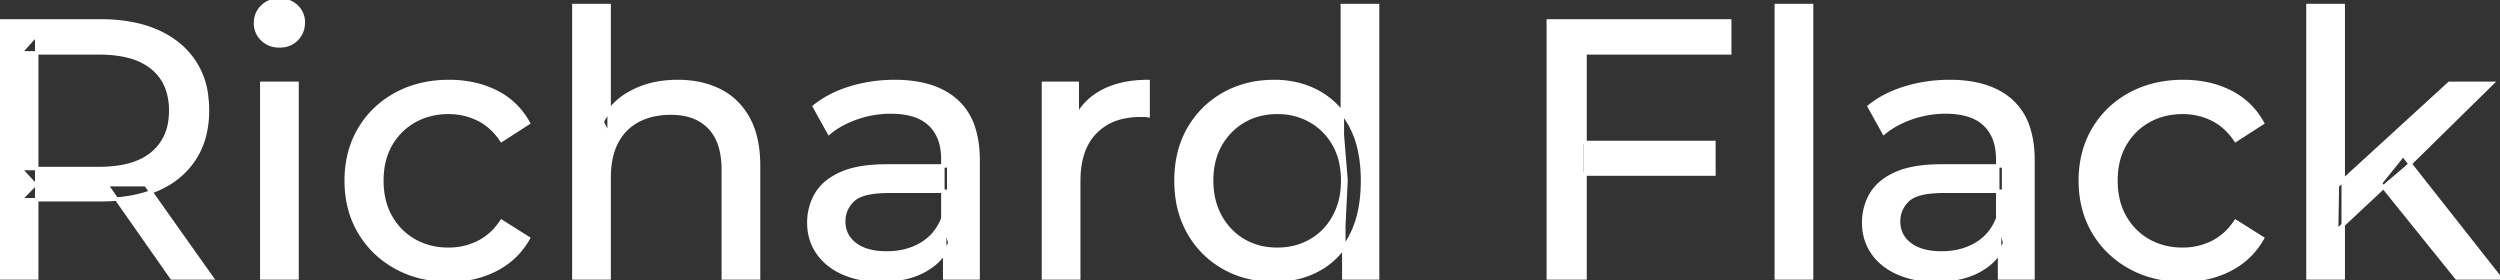 <svg width="680.9" height="76.301" viewBox="0 0 680.9 76.301" xmlns="http://www.w3.org/2000/svg"><rect x="0" y="0" width="680.9" height="76.301" fill="#333333" stroke="none"/><g id="svgGroup" stroke-linecap="round" fill-rule="evenodd" font-size="9pt" stroke="#ffffff" stroke-width="0.25mm" fill="#ffffff" style="stroke:#ffffff;stroke-width:0.25mm;fill:#ffffff"><path d="M 165.9 75.7 L 156.3 75.7 L 156.3 1.5 L 165.9 1.5 L 165.9 37 L 164 33.2 A 18.37 18.37 0 0 1 171.832 25.192 A 22.304 22.304 0 0 1 172 25.1 A 24.103 24.103 0 0 1 179.837 22.547 A 31.596 31.596 0 0 1 184.6 22.2 A 28.681 28.681 0 0 1 190.623 22.806 A 22.401 22.401 0 0 1 196.05 24.7 Q 201 27.2 203.8 32.3 Q 206.205 36.681 206.544 43.053 A 40.392 40.392 0 0 1 206.6 45.2 L 206.6 75.7 L 197 75.7 L 197 46.3 A 25.194 25.194 0 0 0 196.643 41.91 Q 196.221 39.53 195.3 37.655 A 11.609 11.609 0 0 0 193.25 34.7 A 12.249 12.249 0 0 0 187.196 31.305 Q 185.145 30.8 182.7 30.8 A 21.974 21.974 0 0 0 178.204 31.24 A 16.755 16.755 0 0 0 173.8 32.8 Q 170 34.8 167.95 38.7 A 16.742 16.742 0 0 0 166.445 42.924 Q 165.9 45.41 165.9 48.4 L 165.9 75.7 Z M 143.9 33.5 L 136.6 38.2 A 17.886 17.886 0 0 0 133.513 34.635 A 15.039 15.039 0 0 0 130.25 32.45 Q 126.5 30.6 122.2 30.6 A 20.162 20.162 0 0 0 116.698 31.328 A 17.399 17.399 0 0 0 112.9 32.9 Q 108.8 35.2 106.4 39.35 Q 104 43.5 104 49.2 A 22.793 22.793 0 0 0 104.527 54.215 A 17.555 17.555 0 0 0 106.4 59.1 Q 108.8 63.3 112.9 65.6 A 18.095 18.095 0 0 0 120.284 67.819 A 22.206 22.206 0 0 0 122.2 67.9 Q 126.5 67.9 130.25 66.05 A 15.612 15.612 0 0 0 135.363 61.962 A 19.49 19.49 0 0 0 136.6 60.3 L 143.9 64.9 Q 140.8 70.4 135.15 73.35 A 26.025 26.025 0 0 1 125.909 76.104 A 32.463 32.463 0 0 1 122.3 76.3 Q 114.2 76.3 107.85 72.8 Q 101.5 69.3 97.9 63.2 Q 94.3 57.1 94.3 49.2 A 29.587 29.587 0 0 1 95.316 41.315 A 25.071 25.071 0 0 1 97.9 35.2 Q 101.5 29.1 107.85 25.65 Q 114.2 22.2 122.3 22.2 A 31.147 31.147 0 0 1 129.513 23.005 A 25.6 25.6 0 0 1 135.15 25.05 Q 140.8 27.9 143.9 33.5 Z M 616.2 33.5 L 608.9 38.2 A 17.886 17.886 0 0 0 605.813 34.635 A 15.039 15.039 0 0 0 602.55 32.45 Q 598.8 30.6 594.5 30.6 A 20.162 20.162 0 0 0 588.998 31.328 A 17.399 17.399 0 0 0 585.2 32.9 Q 581.1 35.2 578.7 39.35 Q 576.3 43.5 576.3 49.2 A 22.793 22.793 0 0 0 576.827 54.215 A 17.555 17.555 0 0 0 578.7 59.1 Q 581.1 63.3 585.2 65.6 A 18.095 18.095 0 0 0 592.584 67.819 A 22.206 22.206 0 0 0 594.5 67.9 Q 598.8 67.9 602.55 66.05 A 15.612 15.612 0 0 0 607.663 61.962 A 19.49 19.49 0 0 0 608.9 60.3 L 616.2 64.9 Q 613.1 70.4 607.45 73.35 A 26.025 26.025 0 0 1 598.209 76.104 A 32.463 32.463 0 0 1 594.6 76.3 Q 586.5 76.3 580.15 72.8 Q 573.8 69.3 570.2 63.2 Q 566.6 57.1 566.6 49.2 A 29.587 29.587 0 0 1 567.616 41.315 A 25.071 25.071 0 0 1 570.2 35.2 Q 573.8 29.1 580.15 25.65 Q 586.5 22.2 594.6 22.2 A 31.147 31.147 0 0 1 601.813 23.005 A 25.6 25.6 0 0 1 607.45 25.05 Q 613.1 27.9 616.2 33.5 Z M 10 75.7 L 0 75.7 L 0 5.7 L 27.3 5.7 A 46.328 46.328 0 0 1 35.874 6.445 Q 40.672 7.35 44.483 9.352 A 24.419 24.419 0 0 1 48.7 12.15 A 21.056 21.056 0 0 1 56.27 26.296 A 30.401 30.401 0 0 1 56.5 30.1 A 27.638 27.638 0 0 1 55.781 36.546 A 21.292 21.292 0 0 1 53 43.15 A 21.762 21.762 0 0 1 44.958 50.532 A 27.037 27.037 0 0 1 43 51.5 A 31.633 31.633 0 0 1 35.886 53.664 Q 32.677 54.262 29.014 54.374 A 55.998 55.998 0 0 1 27.3 54.4 L 5.5 54.4 L 10 49.8 L 10 75.7 Z M 431.7 75.7 L 421.7 75.7 L 421.7 5.7 L 471.1 5.7 L 471.1 14.4 L 431.7 14.4 L 431.7 75.7 Z M 266.4 75.7 L 257.3 75.7 L 257.3 64.5 L 256.8 62.4 L 256.8 43.3 A 16.79 16.79 0 0 0 256.382 39.437 Q 255.669 36.421 253.742 34.346 A 10.596 10.596 0 0 0 253.25 33.85 A 11.125 11.125 0 0 0 249.142 31.446 Q 247.416 30.857 245.301 30.635 A 25.895 25.895 0 0 0 242.6 30.5 Q 237.9 30.5 233.4 32.05 A 26.853 26.853 0 0 0 229.132 33.928 A 20.968 20.968 0 0 0 225.8 36.2 L 221.8 29 A 27.191 27.191 0 0 1 228.215 25.197 A 33.816 33.816 0 0 1 231.65 23.95 Q 237.4 22.2 243.7 22.2 A 35.973 35.973 0 0 1 250.242 22.757 Q 256.513 23.919 260.5 27.5 A 16.577 16.577 0 0 1 265.168 34.907 Q 266.049 37.632 266.3 40.954 A 36.439 36.439 0 0 1 266.4 43.7 L 266.4 75.7 Z M 553.7 75.7 L 544.6 75.7 L 544.6 64.5 L 544.1 62.4 L 544.1 43.3 A 16.79 16.79 0 0 0 543.682 39.437 Q 542.969 36.421 541.042 34.346 A 10.596 10.596 0 0 0 540.55 33.85 A 11.125 11.125 0 0 0 536.442 31.446 Q 534.716 30.857 532.601 30.635 A 25.895 25.895 0 0 0 529.9 30.5 Q 525.2 30.5 520.7 32.05 A 26.853 26.853 0 0 0 516.432 33.928 A 20.968 20.968 0 0 0 513.1 36.2 L 509.1 29 A 27.191 27.191 0 0 1 515.515 25.197 A 33.816 33.816 0 0 1 518.95 23.95 Q 524.7 22.2 531 22.2 A 35.973 35.973 0 0 1 537.542 22.757 Q 543.813 23.919 547.8 27.5 A 16.577 16.577 0 0 1 552.468 34.907 Q 553.349 37.632 553.6 40.954 A 36.439 36.439 0 0 1 553.7 43.7 L 553.7 75.7 Z M 293.8 75.7 L 284.2 75.7 L 284.2 22.7 L 293.4 22.7 L 293.4 37.1 L 292.5 33.5 Q 294.7 28 299.9 25.1 Q 304.794 22.371 311.814 22.21 A 38.742 38.742 0 0 1 312.7 22.2 L 312.7 31.5 A 7.339 7.339 0 0 0 311.899 31.41 A 6.32 6.32 0 0 0 311.55 31.4 L 310.5 31.4 A 20.808 20.808 0 0 0 305.277 32.021 A 14.71 14.71 0 0 0 298.3 36 Q 294.335 40.054 293.864 47.291 A 30.941 30.941 0 0 0 293.8 49.3 L 293.8 75.7 Z M 241.6 45.2 L 258.4 45.2 L 258.4 52.1 L 242 52.1 A 33.801 33.801 0 0 0 238.788 52.241 Q 235.641 52.543 233.761 53.491 A 5.98 5.98 0 0 0 232.3 54.5 A 8.038 8.038 0 0 0 230.313 57.424 A 7.947 7.947 0 0 0 229.8 60.3 A 7.892 7.892 0 0 0 230.459 63.566 Q 231.193 65.203 232.745 66.431 A 9.596 9.596 0 0 0 232.9 66.55 A 10.572 10.572 0 0 0 236.301 68.227 Q 238.557 68.9 241.5 68.9 Q 246.9 68.9 250.95 66.5 Q 255 64.1 256.8 59.5 L 258.7 66.1 A 14.63 14.63 0 0 1 253.085 72.879 A 18.623 18.623 0 0 1 252 73.55 Q 247.729 75.997 241.479 76.267 A 36.629 36.629 0 0 1 239.9 76.3 A 29.483 29.483 0 0 1 234.687 75.861 A 21.944 21.944 0 0 1 229.55 74.3 Q 225.1 72.3 222.7 68.75 Q 220.3 65.2 220.3 60.7 A 15.524 15.524 0 0 1 221.382 54.874 A 14.759 14.759 0 0 1 222.35 52.9 A 12.271 12.271 0 0 1 225.589 49.321 Q 226.989 48.262 228.791 47.419 A 21.869 21.869 0 0 1 229.05 47.3 A 20.383 20.383 0 0 1 232.983 46.023 Q 236.655 45.2 241.6 45.2 Z M 528.9 45.2 L 545.7 45.2 L 545.7 52.1 L 529.3 52.1 A 33.801 33.801 0 0 0 526.088 52.241 Q 522.941 52.543 521.061 53.491 A 5.98 5.98 0 0 0 519.6 54.5 A 8.038 8.038 0 0 0 517.613 57.424 A 7.947 7.947 0 0 0 517.1 60.3 A 7.892 7.892 0 0 0 517.759 63.566 Q 518.493 65.203 520.045 66.431 A 9.596 9.596 0 0 0 520.2 66.55 A 10.572 10.572 0 0 0 523.601 68.227 Q 525.857 68.9 528.8 68.9 Q 534.2 68.9 538.25 66.5 Q 542.3 64.1 544.1 59.5 L 546 66.1 A 14.63 14.63 0 0 1 540.385 72.879 A 18.623 18.623 0 0 1 539.3 73.55 Q 535.029 75.997 528.779 76.267 A 36.629 36.629 0 0 1 527.2 76.3 A 29.483 29.483 0 0 1 521.987 75.861 A 21.944 21.944 0 0 1 516.85 74.3 Q 512.4 72.3 510 68.75 Q 507.6 65.2 507.6 60.7 A 15.524 15.524 0 0 1 508.682 54.874 A 14.759 14.759 0 0 1 509.65 52.9 A 12.271 12.271 0 0 1 512.889 49.321 Q 514.289 48.262 516.091 47.419 A 21.869 21.869 0 0 1 516.35 47.3 A 20.383 20.383 0 0 1 520.283 46.023 Q 523.955 45.2 528.9 45.2 Z M 493.4 75.7 L 483.8 75.7 L 483.8 1.5 L 493.4 1.5 L 493.4 75.7 Z M 638.2 75.7 L 628.6 75.7 L 628.6 1.5 L 638.2 1.5 L 638.2 75.7 Z M 375.2 75.7 L 366 75.7 L 366 61.4 L 366.6 49.1 L 365.6 36.8 L 365.6 1.5 L 375.2 1.5 L 375.2 75.7 Z M 338.96 75.225 A 29.831 29.831 0 0 0 347.1 76.3 Q 354 76.3 359.4 73.25 A 20.435 20.435 0 0 0 363.694 70.017 A 23.2 23.2 0 0 0 367.95 64.2 Q 371.1 58.2 371.1 49.2 A 46.743 46.743 0 0 0 371.046 46.93 Q 370.884 43.599 370.236 40.717 A 25.232 25.232 0 0 0 367.85 34.2 A 26.461 26.461 0 0 0 366.669 32.226 A 21.266 21.266 0 0 0 359.2 25.2 A 23.176 23.176 0 0 0 354.967 23.372 A 25.78 25.78 0 0 0 347.1 22.2 A 32.766 32.766 0 0 0 344.04 22.341 A 26.631 26.631 0 0 0 333.35 25.6 Q 327.3 29 323.8 35.05 Q 320.3 41.1 320.3 49.2 A 33.772 33.772 0 0 0 320.608 53.833 A 26.257 26.257 0 0 0 323.8 63.4 Q 327.3 69.5 333.35 72.9 A 25.619 25.619 0 0 0 338.96 75.225 Z M 10 9.4 L 10 50.8 L 5.5 45.9 L 27 45.9 A 35.561 35.561 0 0 0 32.418 45.515 Q 35.26 45.076 37.542 44.136 A 15.194 15.194 0 0 0 41.55 41.75 A 13.541 13.541 0 0 0 46.28 33.115 A 19.841 19.841 0 0 0 46.5 30.1 A 18.16 18.16 0 0 0 45.875 25.198 A 13.056 13.056 0 0 0 41.55 18.5 A 15.897 15.897 0 0 0 36.342 15.702 Q 32.409 14.4 27 14.4 L 5.5 14.4 L 10 9.4 Z M 80.9 75.7 L 71.3 75.7 L 71.3 22.7 L 80.9 22.7 L 80.9 75.7 Z M 650.1 50.1 L 636.4 62.9 L 636.6 50.6 L 667.1 22.7 L 678.7 22.7 L 655.3 45.7 L 650.1 50.1 Z M 347.9 67.9 Q 352.9 67.9 356.95 65.6 Q 361 63.3 363.35 59.05 A 18.694 18.694 0 0 0 365.471 52.569 A 23.974 23.974 0 0 0 365.7 49.2 A 23.236 23.236 0 0 0 365.217 44.353 A 17.472 17.472 0 0 0 363.35 39.35 Q 361 35.2 356.95 32.9 A 17.778 17.778 0 0 0 348.829 30.621 A 21.181 21.181 0 0 0 347.9 30.6 A 19.347 19.347 0 0 0 342.511 31.328 A 16.718 16.718 0 0 0 338.8 32.9 Q 334.8 35.2 332.4 39.35 Q 330 43.5 330 49.2 Q 330 54.8 332.4 59.05 A 17.426 17.426 0 0 0 336.788 64.241 A 16.66 16.66 0 0 0 338.8 65.6 A 17.367 17.367 0 0 0 346.026 67.819 A 21.341 21.341 0 0 0 347.9 67.9 Z M 680.9 75.7 L 669.1 75.7 L 648.3 49.9 L 654.5 42.2 L 680.9 75.7 Z M 466.8 47.4 L 430.7 47.4 L 430.7 38.8 L 466.8 38.8 L 466.8 47.4 Z M 57.7 75.7 L 46.8 75.7 L 29 50.3 L 39.7 50.3 L 57.7 75.7 Z M 73.758 12.131 A 7.154 7.154 0 0 0 76.1 12.5 A 8.31 8.31 0 0 0 77.022 12.451 A 6.033 6.033 0 0 0 80.8 10.65 A 6.237 6.237 0 0 0 82.122 8.657 A 6.677 6.677 0 0 0 82.6 6.1 A 7.172 7.172 0 0 0 82.597 5.899 A 5.719 5.719 0 0 0 80.75 1.75 Q 78.9 0 76.1 0 A 8.315 8.315 0 0 0 75.583 0.016 A 6.288 6.288 0 0 0 71.45 1.8 A 5.978 5.978 0 0 0 70.048 3.861 A 6.463 6.463 0 0 0 69.6 6.3 A 7.229 7.229 0 0 0 69.601 6.422 A 5.891 5.891 0 0 0 71.45 10.7 A 6.145 6.145 0 0 0 73.758 12.131 Z" vector-effect="non-scaling-stroke"/></g></svg>